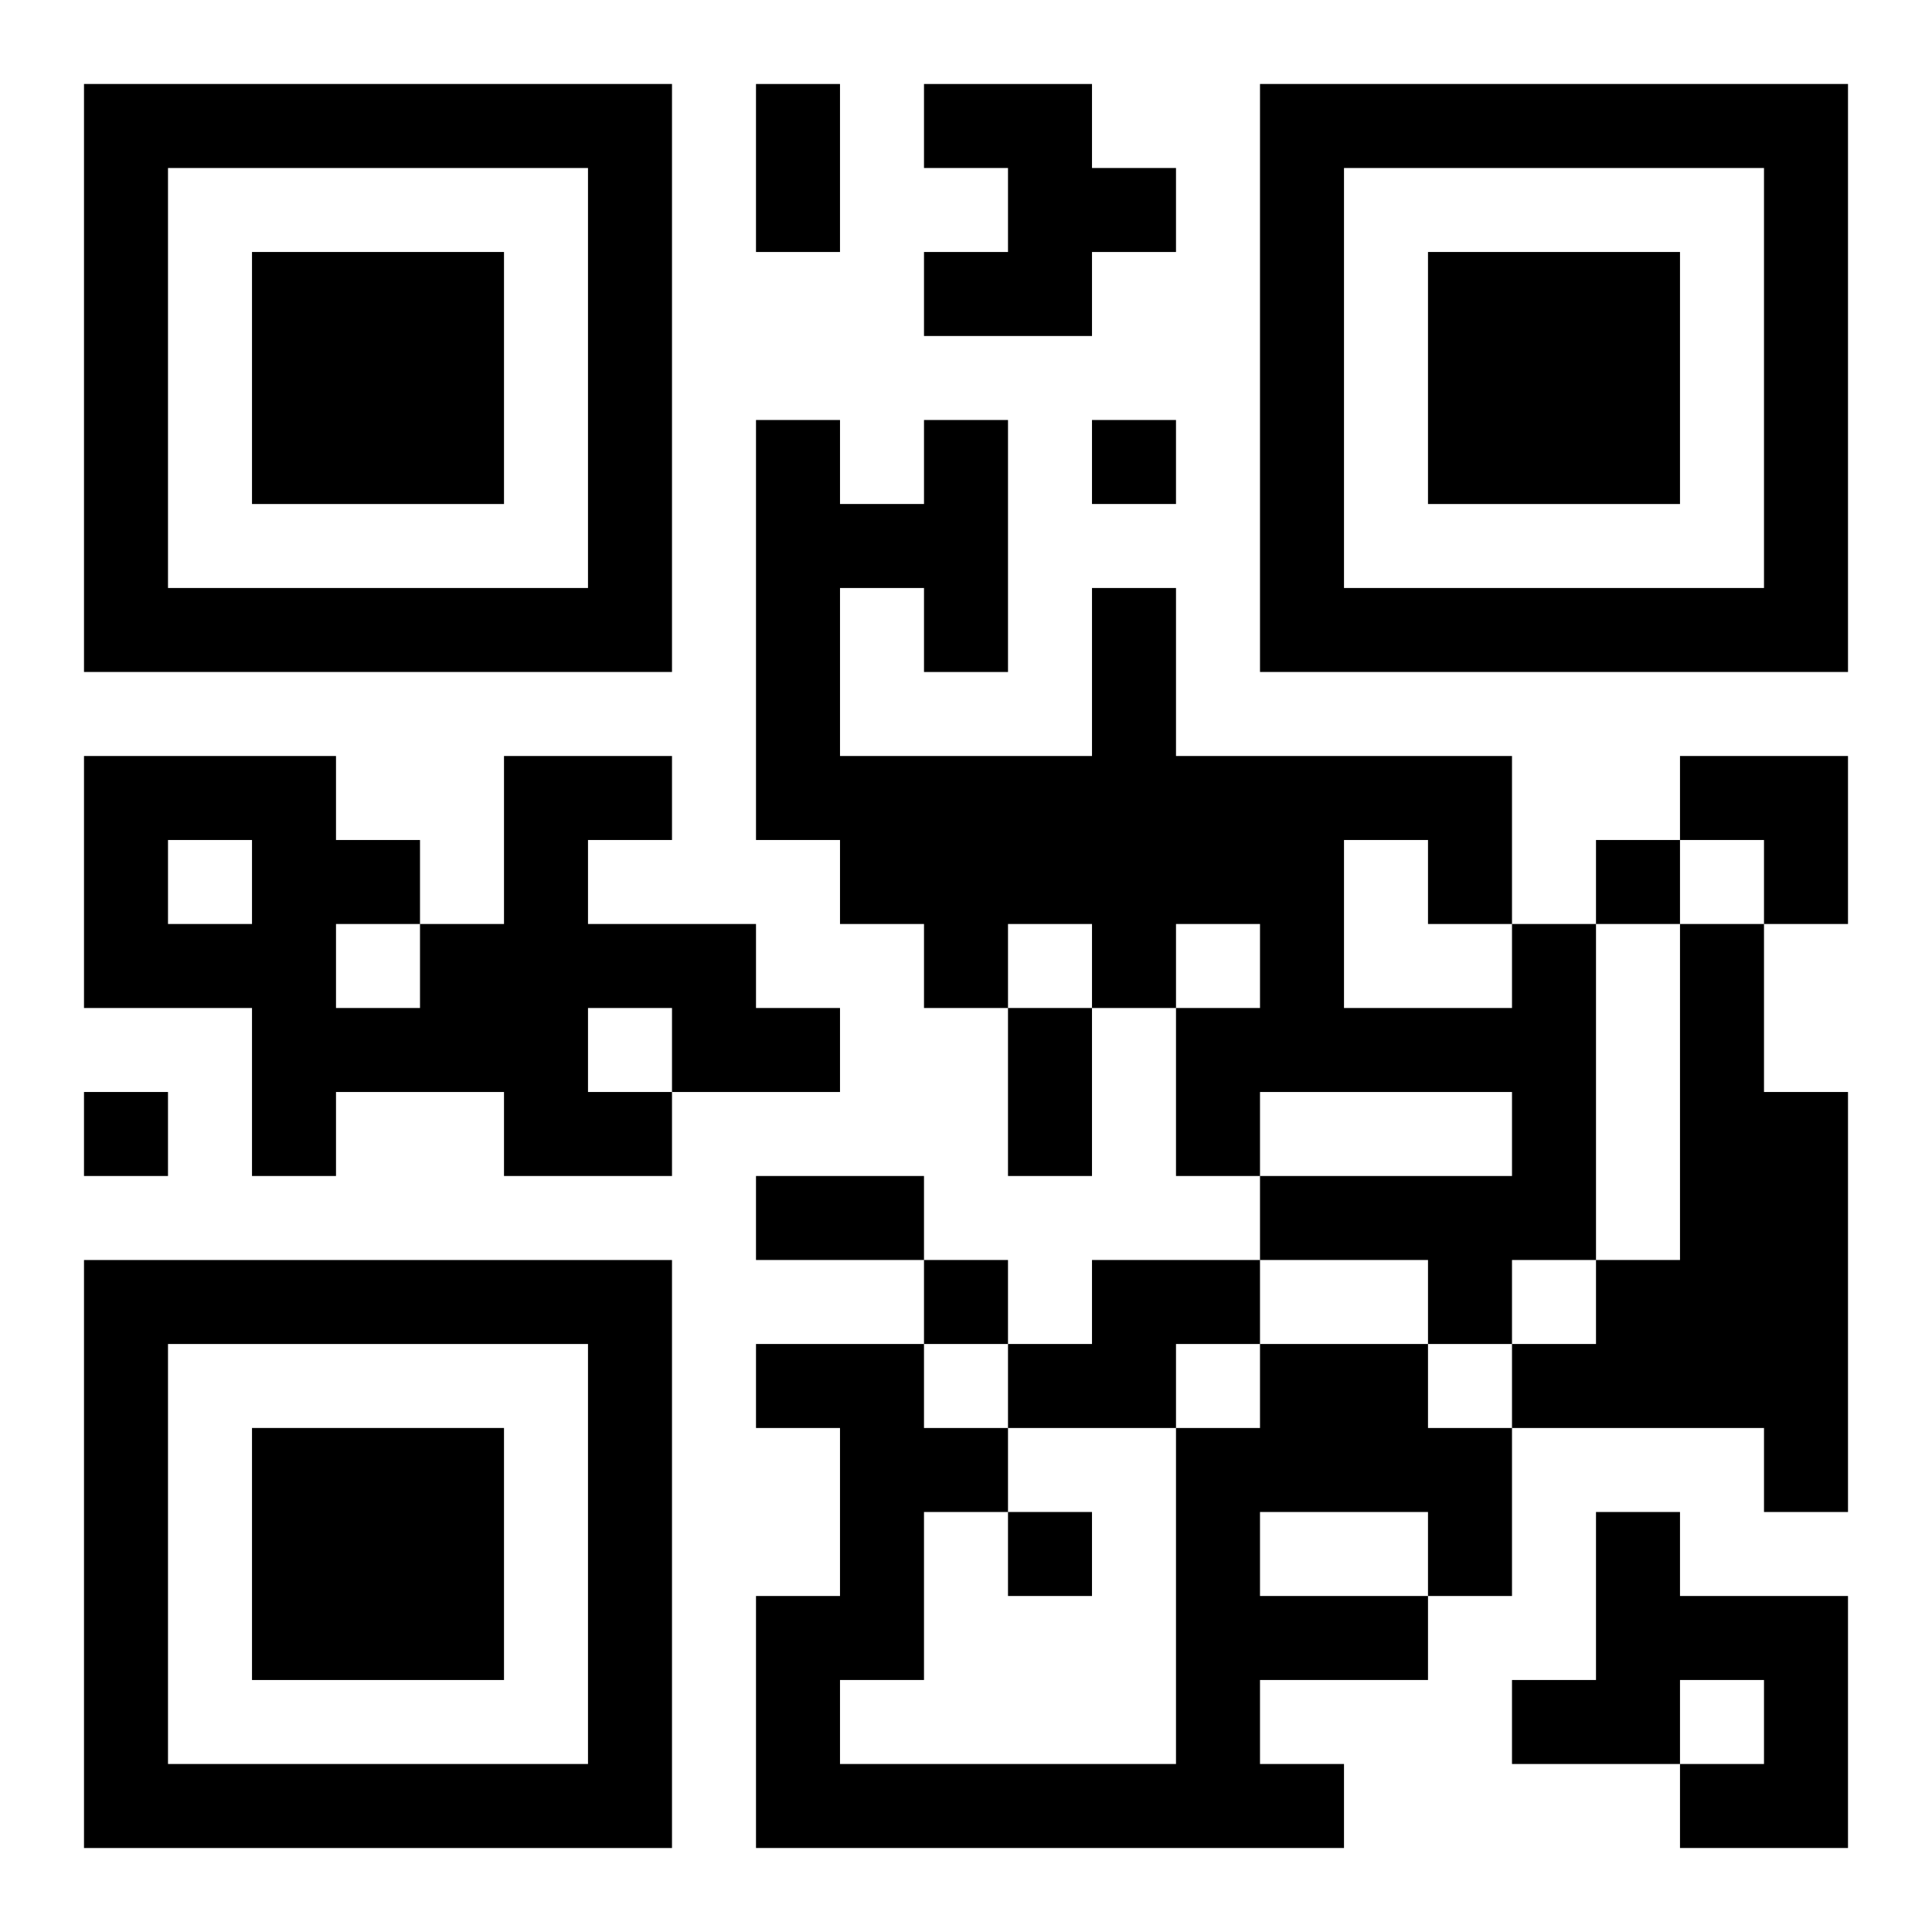 <?xml version="1.0" encoding="UTF-8"?>
<svg width="250" height="250" baseProfile="full" version="1.1" viewBox="-1 -1 23 23" xmlns="http://www.w3.org/2000/svg" xmlns:xlink="http://www.w3.org/1999/xlink"><symbol id="a"><path d="m0 7v7h7v-7h-7zm1 1h5v5h-5v-5zm1 1v3h3v-3h-3z"/></symbol><use y="-7" xlink:href="#a"/><use y="7" xlink:href="#a"/><use x="14" y="-7" xlink:href="#a"/><path d="m10 0h2v1h1v1h-1v1h-2v-1h1v-1h-1v-1m-5 8h2v1h-1v1h2v1h1v1h-2v1h-2v-1h-2v1h-1v-2h-2v-3h3v1h1v1h1v-2m1 3v1h1v-1h-1m-5-2v1h1v-1h-1m2 1v1h1v-1h-1m14 0h1v4h-1v1h-1v-1h-2v-1h3v-1h-3v1h-1v-2h1v-1h-1v1h-1v-1h-1v1h-1v-1h-1v-1h-1v-5h1v1h1v-1h1v3h-1v-1h-1v2h3v-2h1v2h4v2m-2-1v2h2v-1h-1v-1h-1m4 1h1v2h1v5h-1v-1h-3v-1h1v-1h1v-4m-7 4h2v1h-1v1h-2v-1h1v-1m2 1h2v1h1v2h-1v1h-2v1h1v1h-7v-3h1v-2h-1v-1h2v1h1v1h-1v2h-1v1h4v-4h1v-1m0 2v1h2v-1h-2m4 0h1v1h2v3h-2v-1h1v-1h-1v1h-2v-1h1v-2m-6-13v1h1v-1h-1m6 5v1h1v-1h-1m-18 3v1h1v-1h-1m10 2v1h1v-1h-1m1 3v1h1v-1h-1m-3-17h1v2h-1v-2m3 11h1v2h-1v-2m-3 2h2v1h-2v-1m11-5h2v2h-1v-1h-1z"/></svg>
